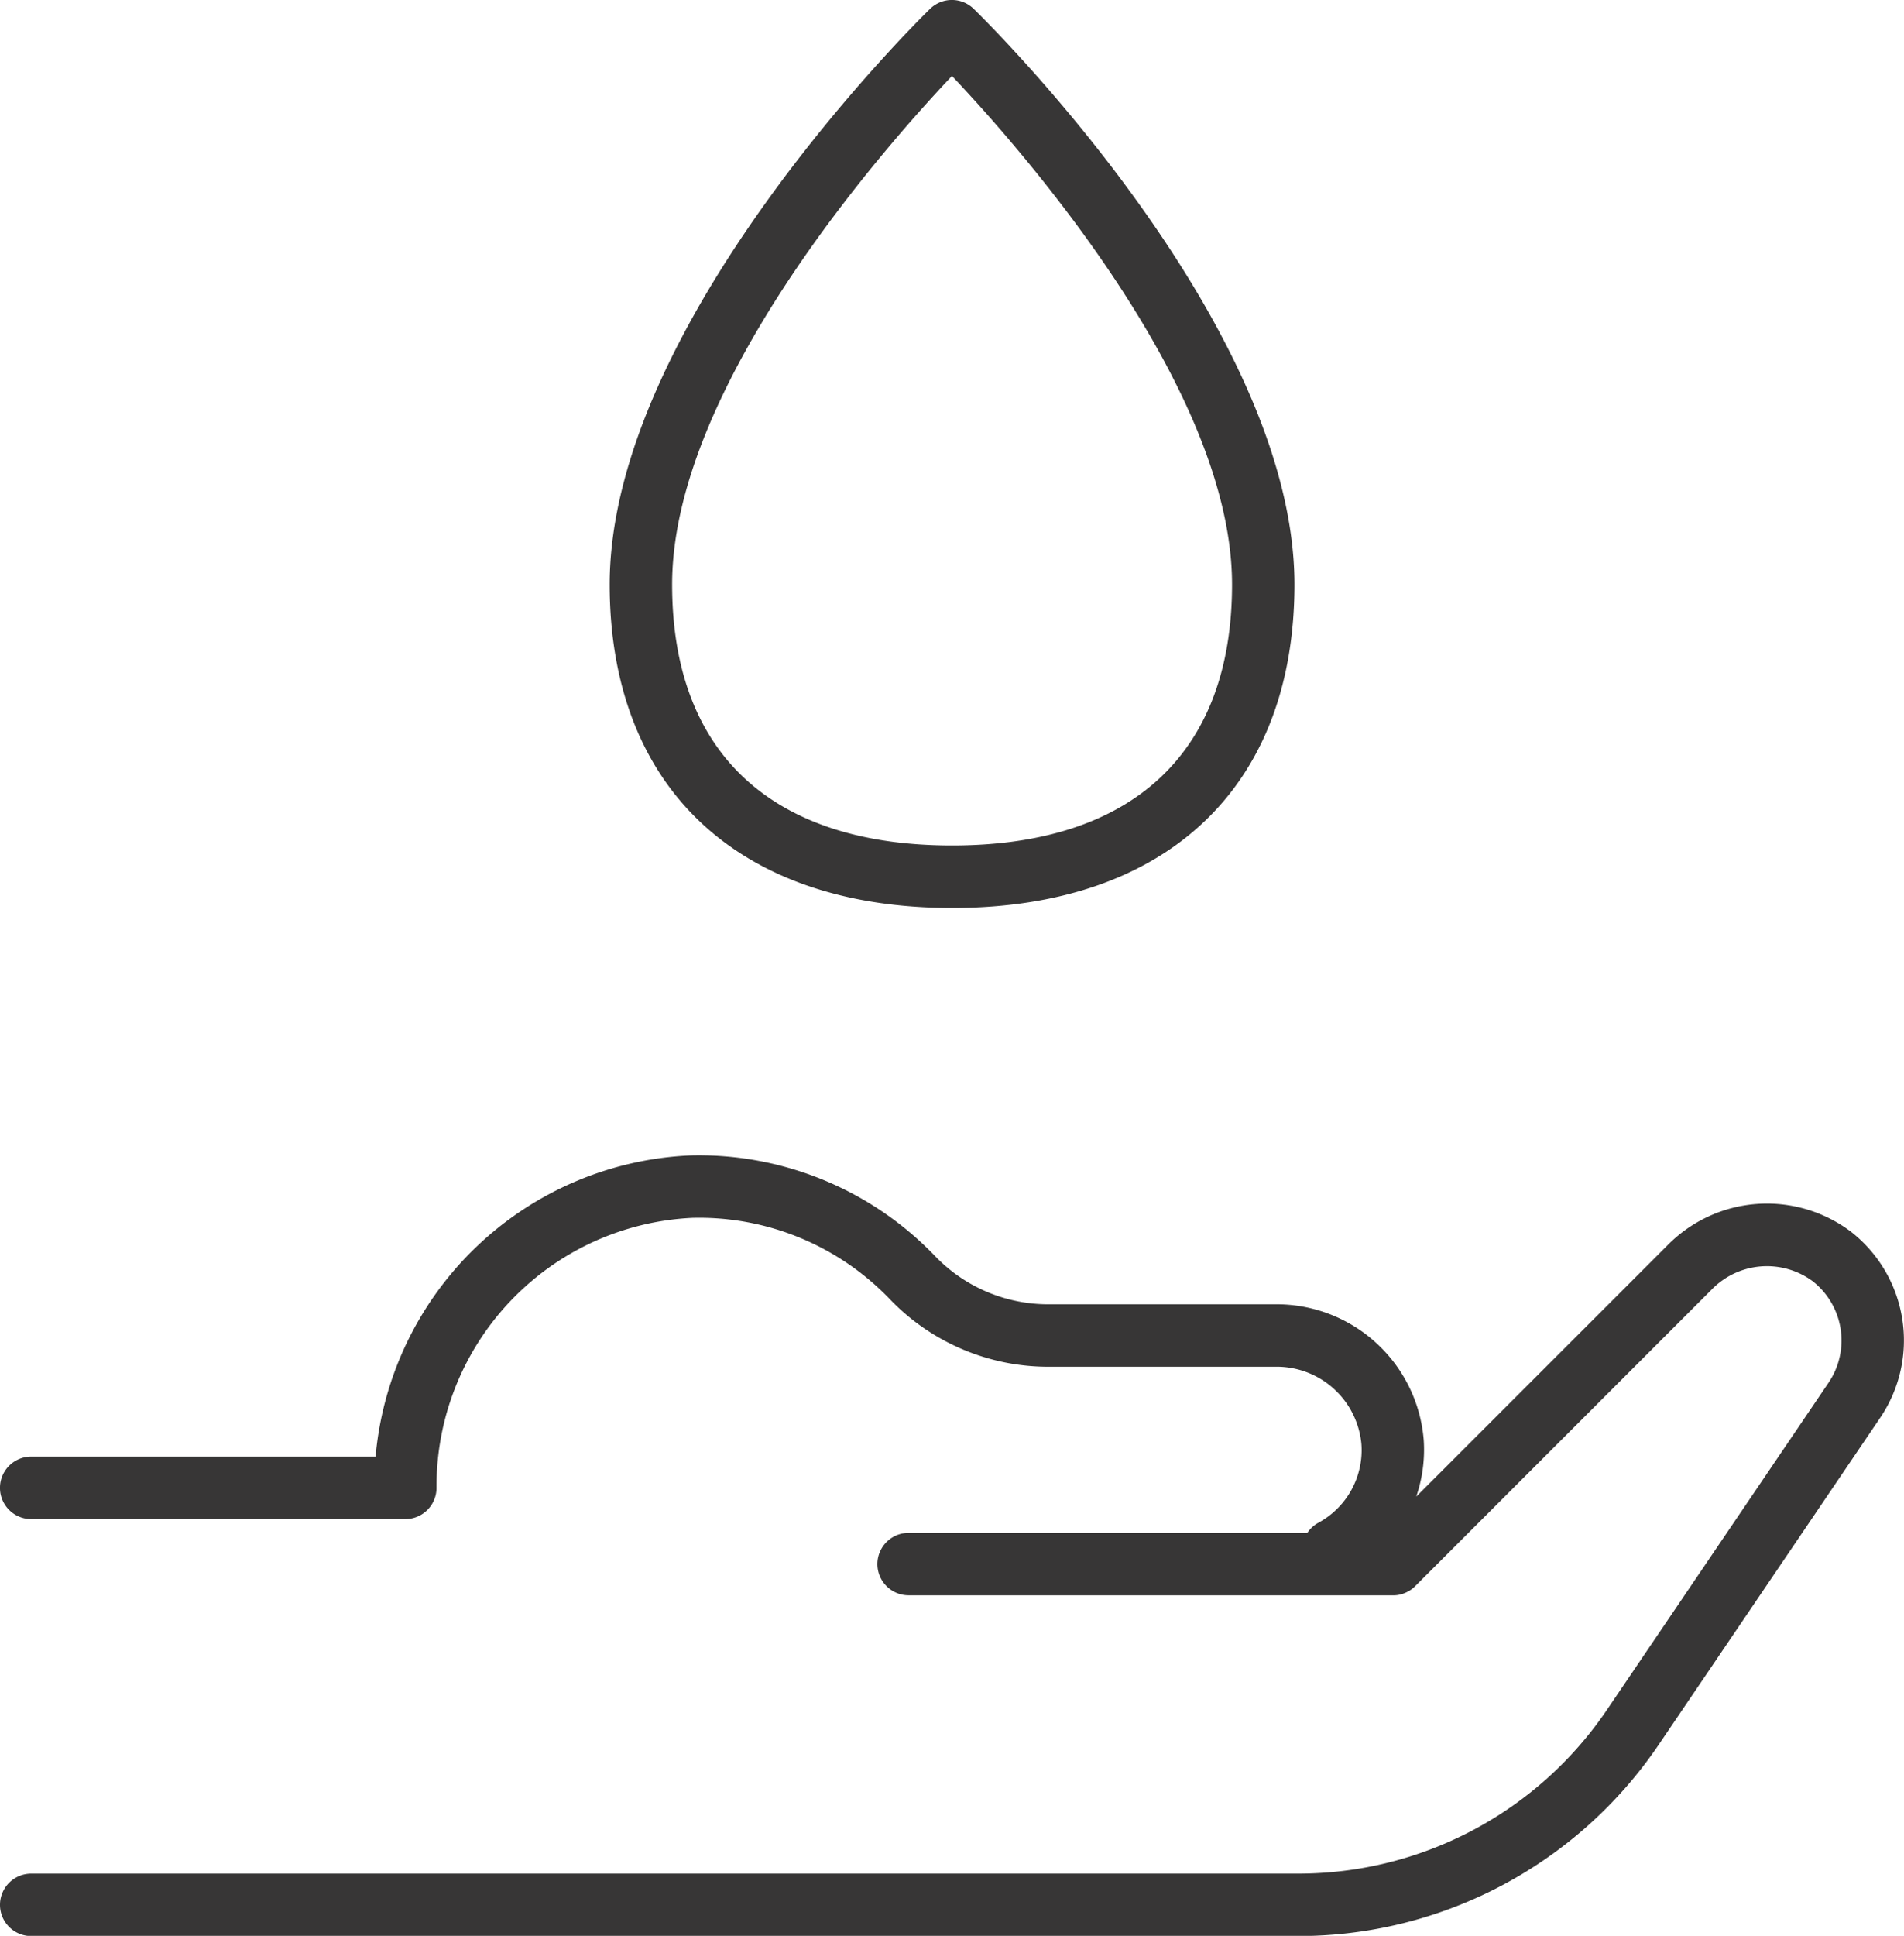 <svg xmlns="http://www.w3.org/2000/svg" width="47.229" height="48" viewBox="0 0 47.229 48"><defs><style>.a{fill:#373636;}</style></defs><g transform="translate(-4.016)"><path class="a" d="M49.927,300.327a3.461,3.461,0,0,0-4.56.35l-6.221,6.22a3.6,3.6,0,0,0,.186-1.4,3.661,3.661,0,0,0-3.689-3.369H30.065a3.894,3.894,0,0,1-2.831-1.17,8.116,8.116,0,0,0-6.083-2.521,8.2,8.2,0,0,0-7.819,7.468H4.79a.774.774,0,0,0,0,1.549h9.28a.774.774,0,0,0,.774-.774,6.659,6.659,0,0,1,6.348-6.695,6.554,6.554,0,0,1,4.917,2.038,5.448,5.448,0,0,0,3.955,1.654h5.578a2.11,2.11,0,0,1,2.144,1.921,2.047,2.047,0,0,1-1.07,1.948.771.771,0,0,0-.272.25H26.554a.774.774,0,1,0,0,1.548H38.578c.013,0,.026,0,.039,0a.773.773,0,0,0,.14-.021l.05-.015a.766.766,0,0,0,.121-.051c.015-.008.03-.015.044-.024a.777.777,0,0,0,.142-.11l7.347-7.347a1.913,1.913,0,0,1,2.515-.223,1.868,1.868,0,0,1,.4,2.516l-5.5,8.115a9.248,9.248,0,0,1-7.661,4.061H4.79a.774.774,0,1,0,0,1.548H36.214a10.8,10.8,0,0,0,8.943-4.74l5.5-8.115A3.42,3.42,0,0,0,49.927,300.327Z" transform="translate(0 -269.788)"/><path class="a" d="M170.047,22.513c5.317,0,8.491-3,8.491-8.019,0-6.456-7.632-13.958-7.957-14.275a.775.775,0,0,0-1.081,0c-.324.316-7.948,7.819-7.948,14.275C161.553,19.515,164.727,22.513,170.047,22.513Zm-.005-20.63c1.72,1.816,6.948,7.738,6.948,12.61,0,4.173-2.466,6.471-6.946,6.471s-6.943-2.3-6.943-6.471C163.1,9.622,168.324,3.7,170.042,1.884Z" transform="translate(-142.413 0)"/></g></svg>